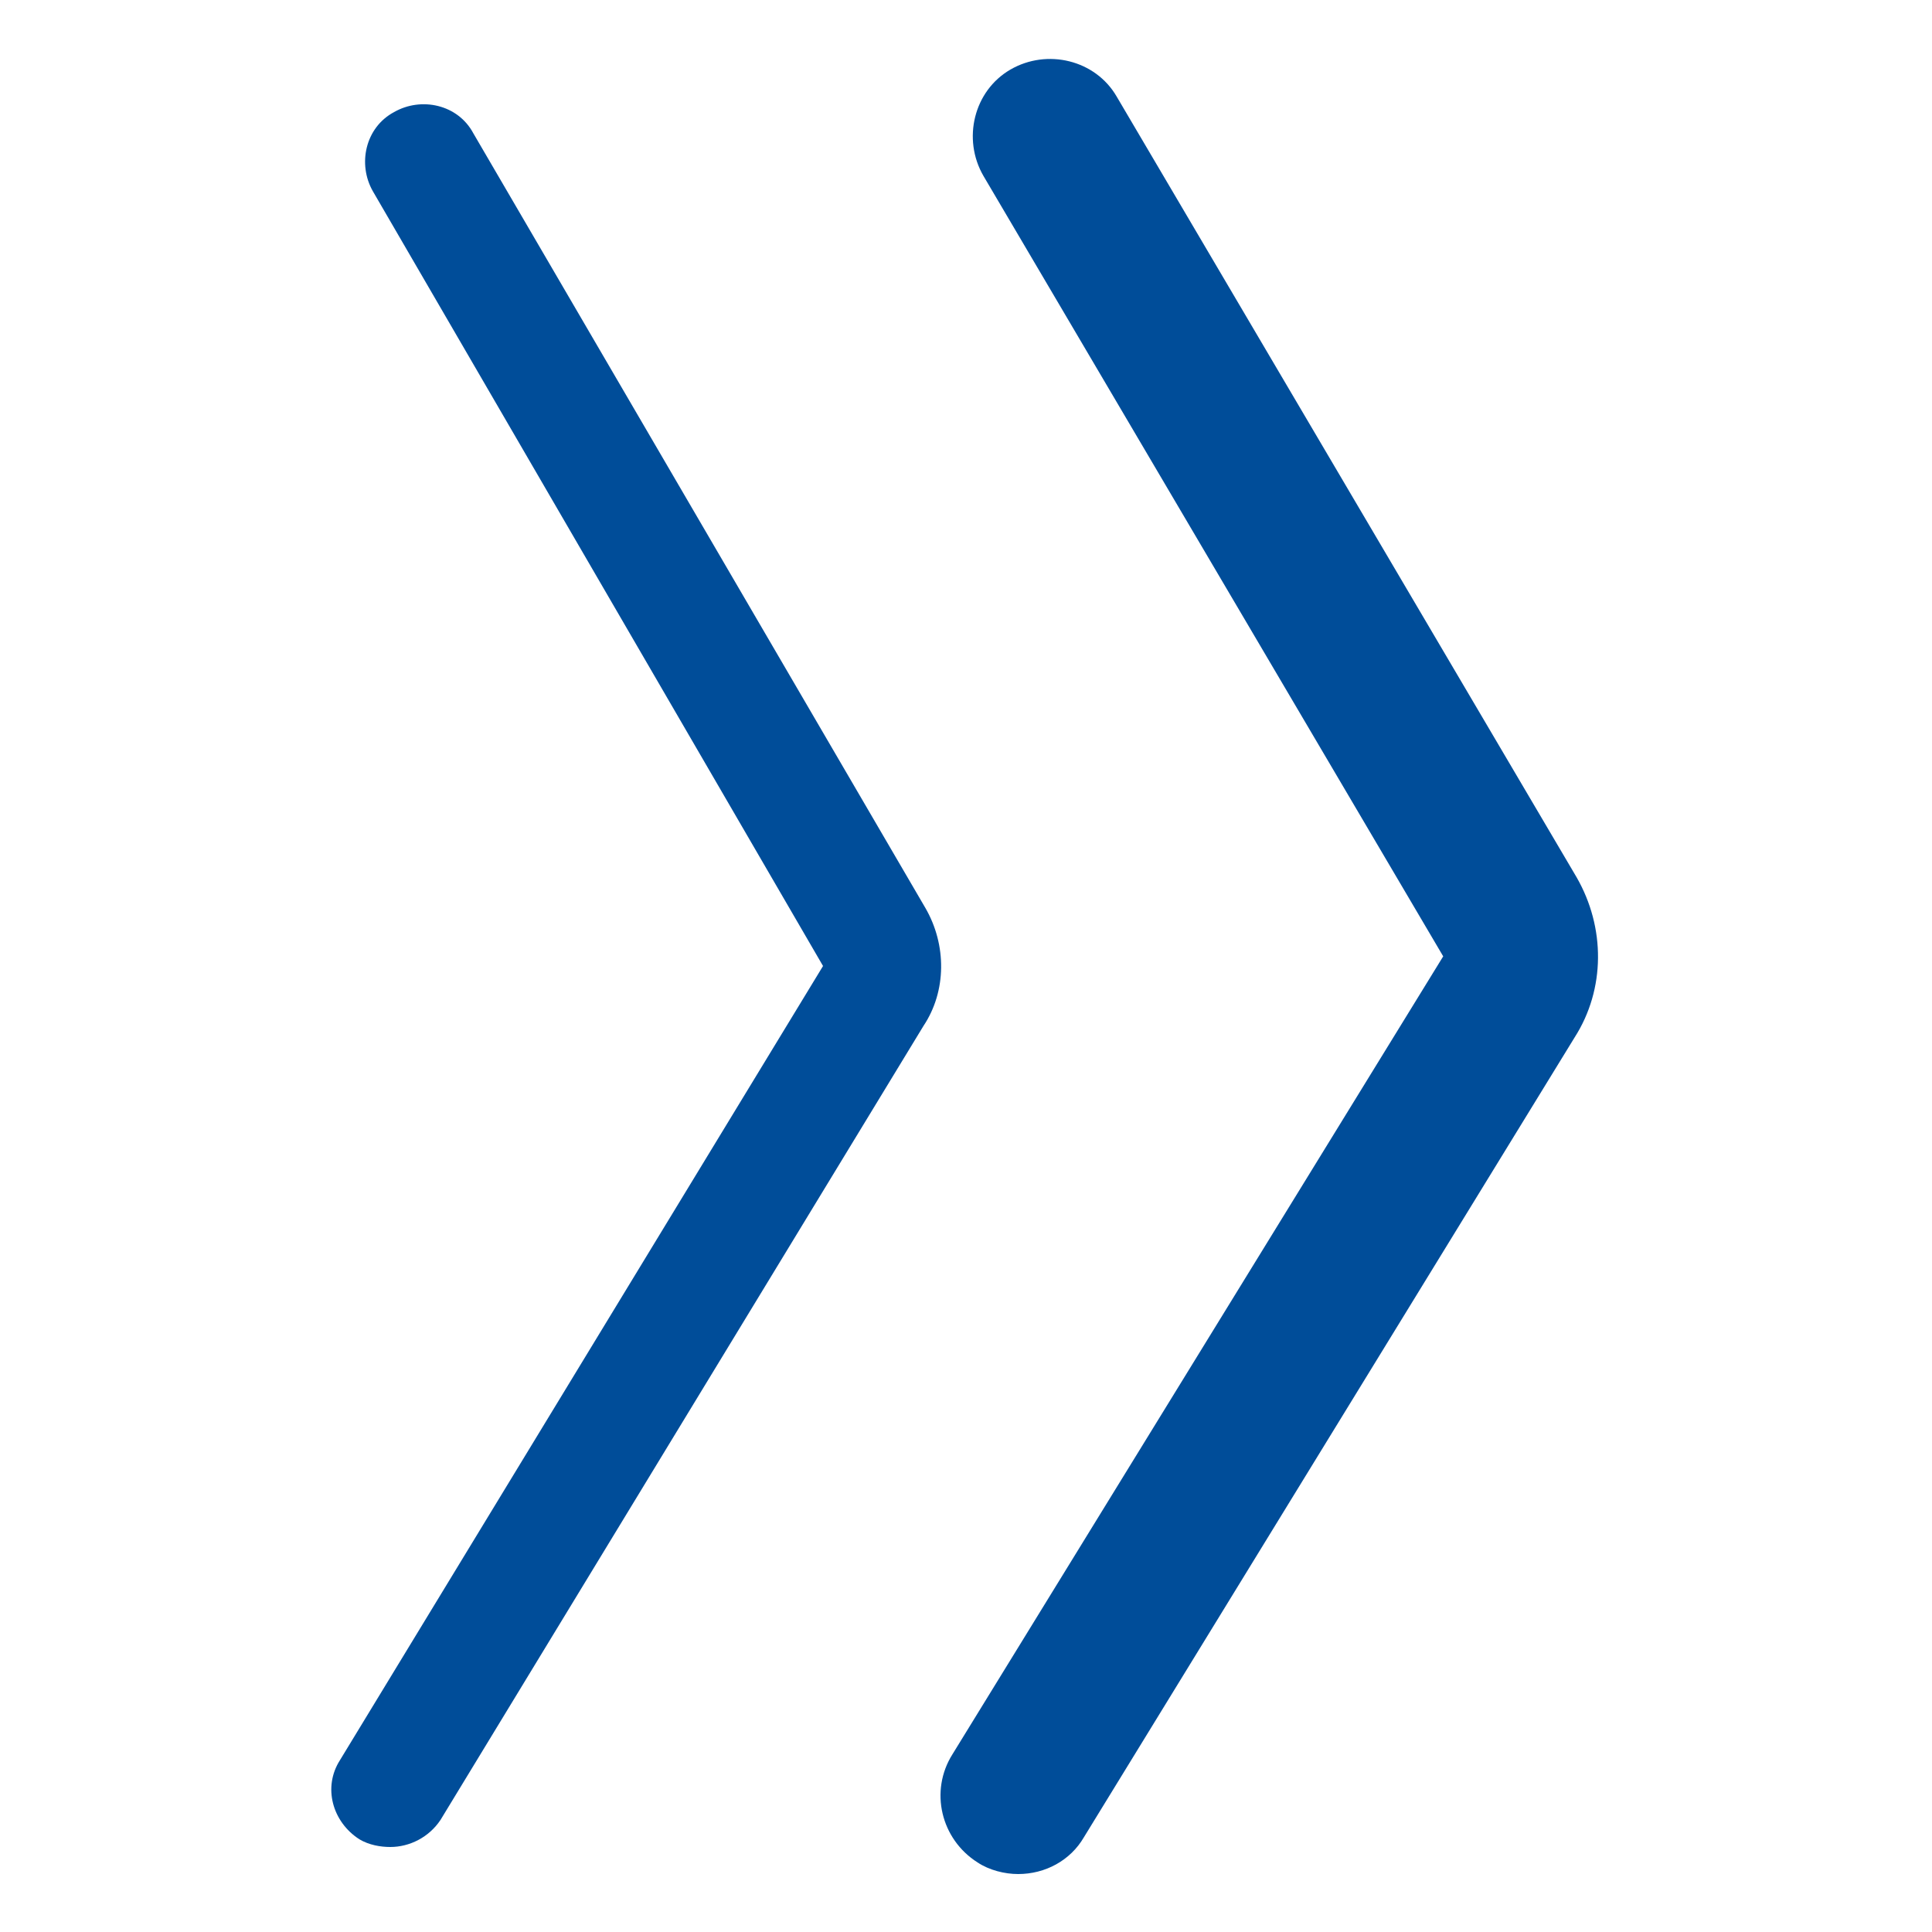 <?xml version="1.0" encoding="UTF-8"?> <!-- Generator: Adobe Illustrator 26.0.1, SVG Export Plug-In . SVG Version: 6.00 Build 0) --> <svg xmlns="http://www.w3.org/2000/svg" xmlns:xlink="http://www.w3.org/1999/xlink" version="1.1" id="Layer_1" x="0px" y="0px" viewBox="0 0 100 100" style="enable-background:new 0 0 100 100;" xml:space="preserve"> <style type="text/css"> .st0{fill:#004D99;} </style> <g> <path class="st0" d="M20.2,95.6c-0.5,0-1.1-0.1-1.6-0.4c-1.4-0.9-1.9-2.7-1-4.1l25-41.1L19.3,9.9c-0.8-1.4-0.4-3.3,1.1-4.1 c1.4-0.8,3.3-0.4,4.1,1.1L47.9,47c1.1,1.9,1.1,4.3-0.1,6.1l-25,41.1C22.2,95.1,21.2,95.6,20.2,95.6z"></path> <path class="st0" d="M52.7,97c-0.7,0-1.5-0.2-2.1-0.6c-1.9-1.2-2.5-3.7-1.3-5.6l25.4-41.3L50.9,9.1c-1.1-1.9-0.5-4.4,1.4-5.5 c1.9-1.1,4.4-0.5,5.5,1.4l23.8,40.4c1.5,2.6,1.5,5.8-0.1,8.3L56.1,95.1C55.4,96.3,54.1,97,52.7,97z"></path> </g> </svg> 